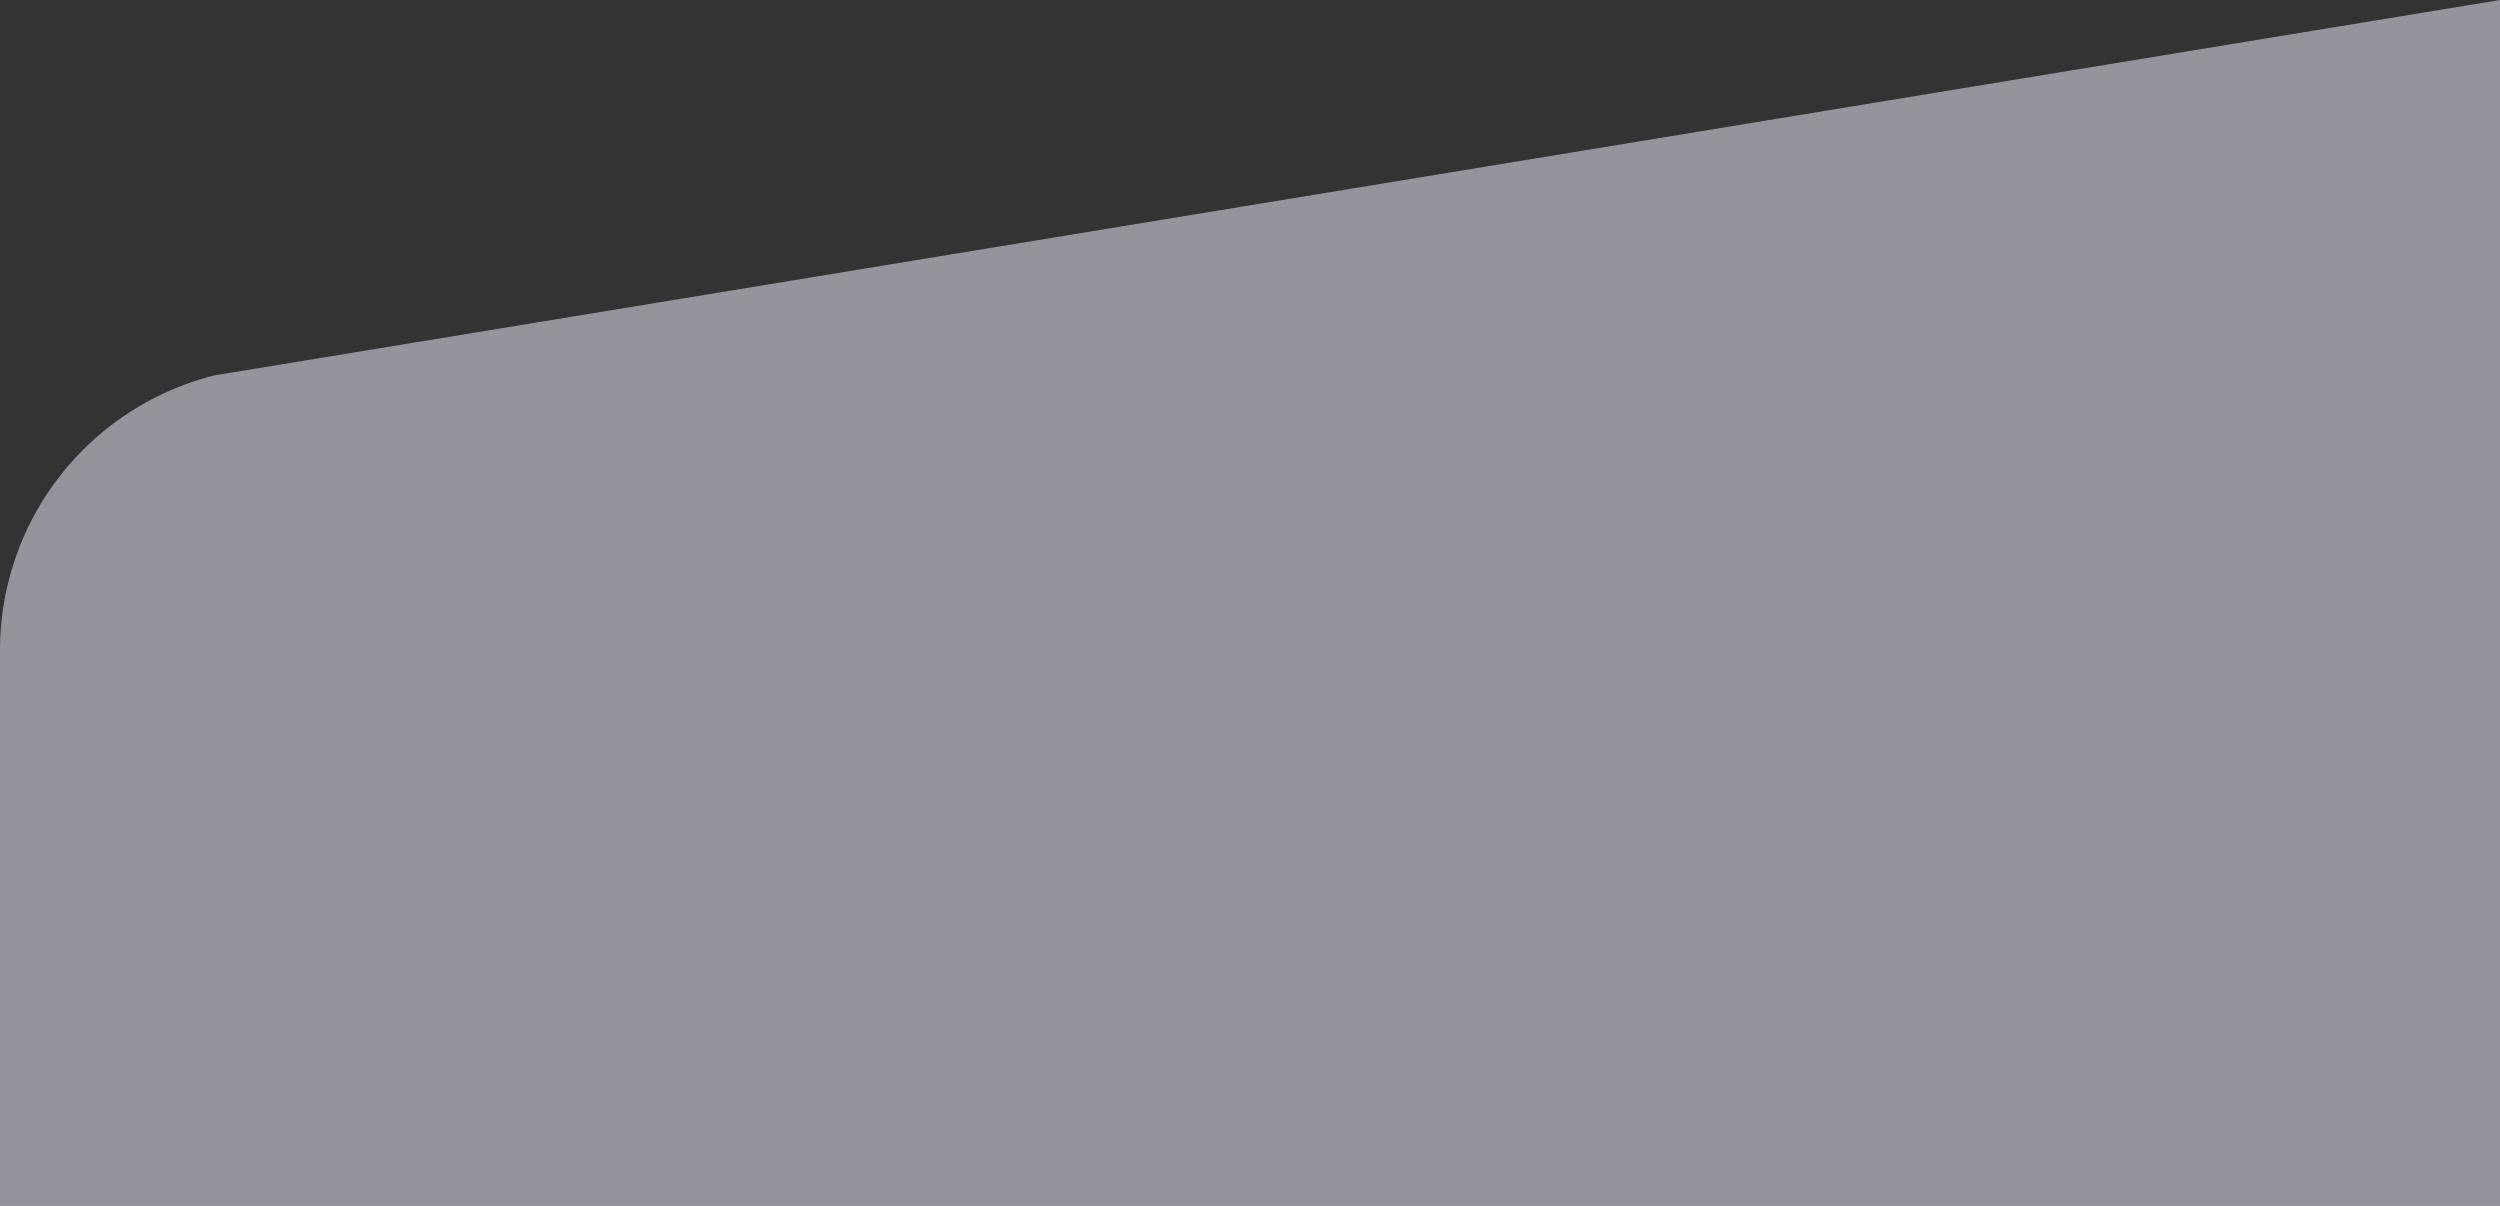 <svg xmlns="http://www.w3.org/2000/svg" viewBox="0 0 1440 694.59"><rect x="0" y="0" width="1440" height="694.59" fill="#333333" stroke="none"/><defs><style>.cls-1{fill:#f1eeff;opacity:0.52;}</style></defs><g id="Layer_2" data-name="Layer 2"><g id="Layer_1-2" data-name="Layer 1"><path class="cls-1" d="M1440,0V694.59H0v-320A163.29,163.29,0,0,1,123.67,216.2Z"></path></g></g></svg>